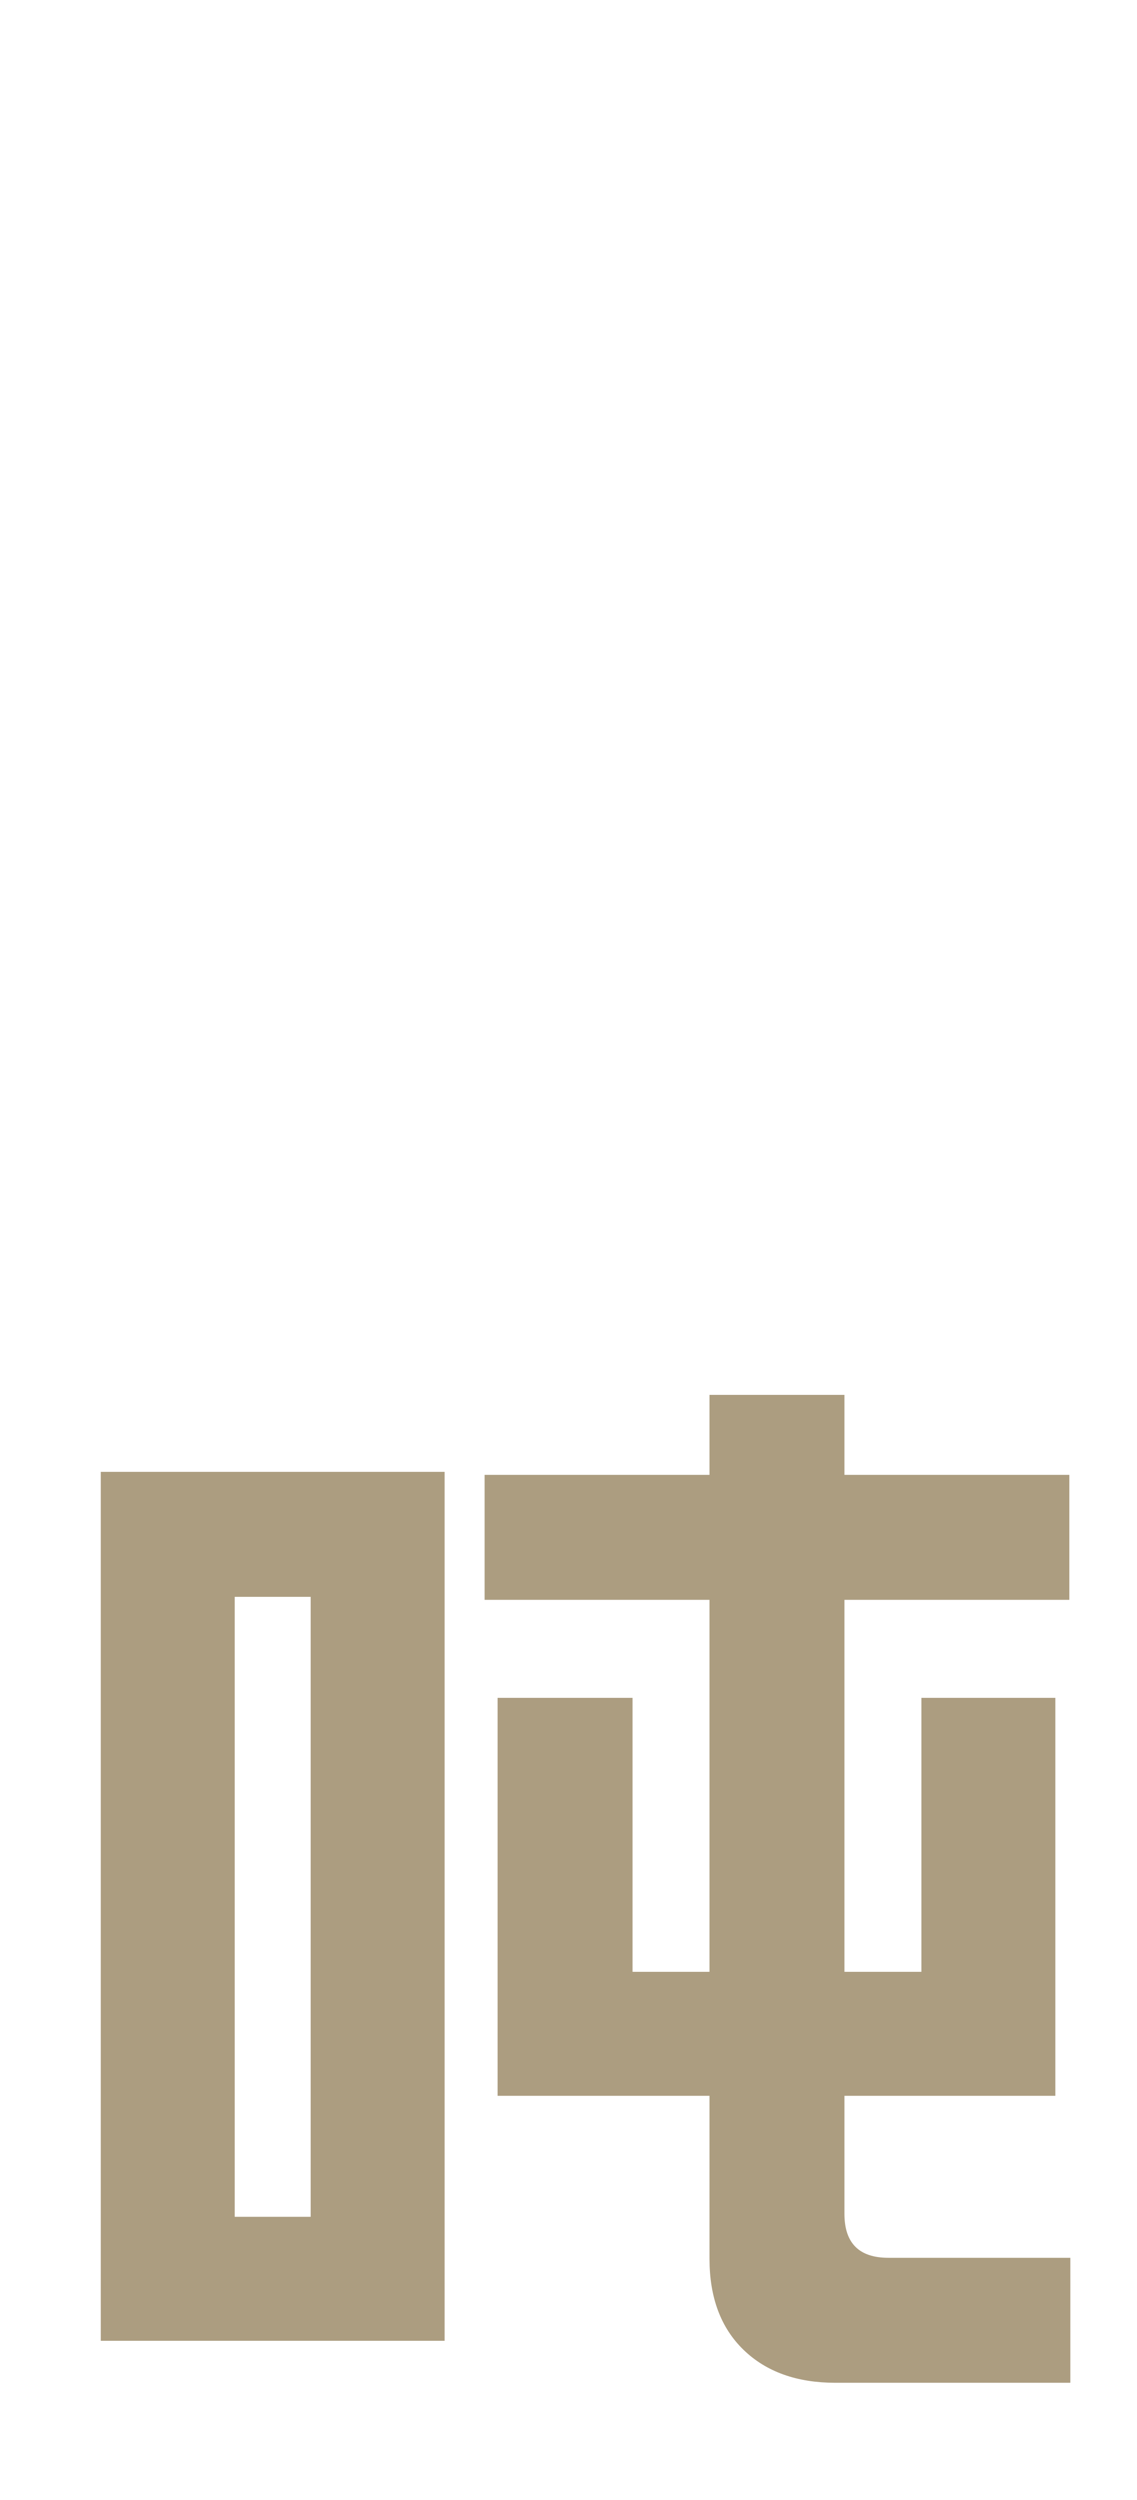 <?xml version="1.0" encoding="utf-8"?>
<!-- Generator: Adobe Illustrator 28.3.0, SVG Export Plug-In . SVG Version: 6.00 Build 0)  -->
<svg version="1.1" id="Layer_1" xmlns="http://www.w3.org/2000/svg" xmlns:xlink="http://www.w3.org/1999/xlink" x="0px" y="0px"
	 width="182px" height="400px" viewBox="0 0 182 400" enable-background="new 0 0 182 400" xml:space="preserve">
<g>
	<path fill="#AC9D80" d="M71.17,374.56H16.13V235.52h55.04V374.56z M49.73,255.52H37.57v99.2h12.16V255.52z M171.17,256h-36v59.52
		h12.32v-43.84h21.44v63.68h-33.76v18.88c0,4.69,2.34,7.04,7.04,7.04h29.12v20h-37.6c-6.19,0-11.09-1.76-14.72-5.28
		c-3.63-3.52-5.44-8.38-5.44-14.56v-26.08H79.65v-63.68h21.6v43.84h12.32V256h-36v-20h36v-12.8h21.6V236h36V256z"/>
</g>
</svg>
